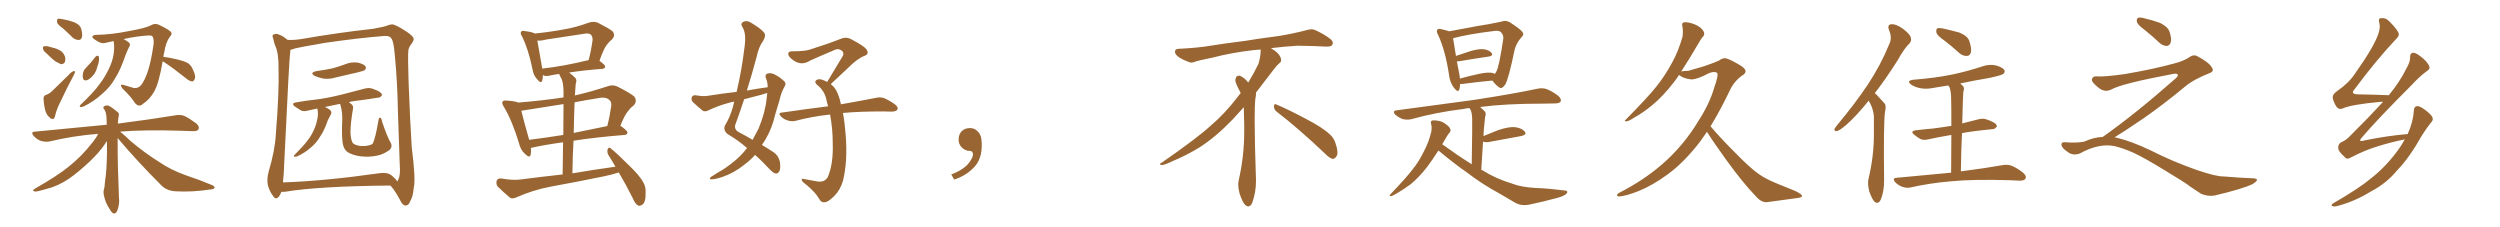 <svg xmlns="http://www.w3.org/2000/svg" xmlns:xlink="http://www.w3.org/1999/xlink" width="1650" height="150"><path fill="#996633" padding="10" d="M41.75 18.90L41.75 18.90Q38.09 16.26 37.65 14.79L37.65 14.79Q37.50 13.04 38.09 12.45L38.09 12.45Q38.82 12.16 41.02 12.60L41.02 12.60Q45.26 13.33 48.93 14.65L48.93 14.65Q52.59 16.26 53.47 18.60L53.47 18.60Q54.64 22.71 54.05 24.61L54.05 24.61Q53.47 26.37 52.00 26.37L52.00 26.37Q49.95 26.37 48.05 24.90L48.05 24.90Q44.82 21.68 41.75 18.90ZM30.62 35.16L30.62 35.16Q28.56 33.54 28.42 32.23L28.42 32.23Q28.13 30.91 28.71 30.76L28.71 30.76Q29.88 30.18 31.79 30.62L31.79 30.62Q32.96 30.91 34.42 31.35L34.42 31.35Q37.65 32.08 39.99 33.54L39.99 33.54Q42.04 34.86 42.92 37.50L42.92 37.50Q43.36 39.55 42.77 41.02L42.77 41.02Q41.89 42.48 40.14 42.33L40.14 42.33Q38.82 41.75 36.91 40.72L36.91 40.72Q34.57 39.11 30.62 35.16ZM30.32 62.70L30.32 62.70Q32.81 61.67 34.13 60.35L34.13 60.35Q39.26 55.37 45.12 49.66L45.12 49.66Q46.88 47.61 48.34 47.02L48.34 47.02Q49.51 46.58 49.51 47.61L49.51 47.61Q49.37 48.34 48.34 50.24L48.34 50.24Q44.24 57.86 40.14 66.65L40.14 66.65Q37.50 71.78 36.62 75.44L36.62 75.44Q36.04 78.52 35.01 78.52L35.01 78.52Q33.54 78.66 32.96 77.64L32.96 77.64Q30.76 76.17 29.74 72.51L29.74 72.51Q28.86 68.41 28.71 65.19L28.71 65.19Q28.86 62.84 30.32 62.70ZM62.99 37.50L62.99 37.50Q63.57 36.77 64.45 36.77L64.45 36.77Q65.19 36.91 65.33 37.94L65.33 37.94Q65.63 40.58 64.31 43.80L64.31 43.80Q63.72 46.44 62.26 48.78L62.26 48.78Q59.91 51.86 57.57 52.88L57.57 52.88Q55.22 53.61 54.79 51.71L54.79 51.71Q54.35 49.95 54.93 47.61L54.93 47.61Q55.37 46.14 56.40 45.12L56.40 45.12Q59.91 41.60 62.99 37.50ZM107.37 40.43L107.37 40.43Q104.88 54.93 101.81 60.35L101.81 60.35Q98.73 65.77 94.34 68.55L94.34 68.55Q91.70 71.04 89.06 67.97L89.06 67.97Q86.43 63.72 80.71 58.30L80.71 58.30Q78.52 55.08 81.74 56.10L81.74 56.10Q84.81 57.13 88.04 58.01L88.04 58.01Q91.99 58.74 94.34 54.35L94.34 54.35Q98.58 47.46 100.93 31.93L100.93 31.93Q102.10 26.37 100.63 24.02L100.63 24.02Q100.20 23.29 97.56 23.44L97.56 23.44Q90.09 23.88 81.59 25.78L81.59 25.78Q84.52 27.39 85.40 28.42L85.40 28.42Q86.28 29.59 85.25 30.91L85.25 30.91Q83.79 33.84 82.76 36.62L82.76 36.62Q79.54 46.14 75.88 51.86L75.88 51.86Q72.66 57.57 67.24 62.11L67.24 62.11Q61.96 66.94 55.37 70.17L55.37 70.17Q54.05 70.75 53.03 70.61L53.03 70.61Q52.15 70.17 53.17 69.14L53.17 69.14Q61.82 60.94 65.04 56.40L65.04 56.40Q68.41 52.15 70.75 47.61L70.75 47.61Q73.54 42.48 74.56 37.94L74.56 37.94Q75.88 32.08 75 27.10L75 27.10Q72.36 27.69 69.73 28.27L69.73 28.27Q67.09 29.15 63.87 26.95L63.87 26.95Q60.79 25.20 60.94 24.17L60.94 24.17Q61.38 23.00 63.72 23.00L63.72 23.00Q73.54 22.85 85.11 20.51L85.11 20.51Q96.53 18.46 99.61 16.70L99.61 16.70Q102.25 15.09 105.03 16.41L105.03 16.41Q111.91 19.78 112.94 21.24L112.94 21.24Q113.82 22.56 112.06 24.32L112.06 24.32Q109.42 27.83 108.40 34.57L108.40 34.57Q107.96 36.04 107.81 37.50L107.81 37.50Q110.74 37.79 116.46 39.11L116.46 39.11Q121.58 40.28 123.93 41.60L123.93 41.60Q126.27 43.21 127.29 45.85L127.29 45.85Q129.64 50.54 128.32 52.44L128.32 52.44Q127.73 53.76 126.71 53.76L126.71 53.76Q124.80 53.47 122.61 51.56L122.61 51.56Q114.40 44.97 108.11 40.87L108.11 40.87Q107.52 40.58 107.37 40.43ZM77.64 91.11L77.64 91.11L77.64 91.11Q77.64 92.58 77.64 94.34L77.64 94.34Q77.64 110.60 78.52 130.37L78.52 130.37Q79.10 134.62 77.34 139.16L77.34 139.16Q76.46 141.06 75 140.92L75 140.92Q73.68 140.48 72.22 137.70L72.22 137.70Q69.58 134.03 68.55 128.76L68.55 128.76Q68.12 127.00 68.55 125.10L68.55 125.10Q69.14 123.34 69.29 119.82L69.29 119.82Q70.46 112.94 70.61 100.05L70.61 100.05Q70.61 96.24 70.61 93.16L70.61 93.16Q69.73 94.19 69.14 95.21L69.14 95.21Q65.48 100.63 59.33 106.49L59.33 106.49Q51.86 113.53 45.56 117.92L45.56 117.92Q38.23 122.90 30.32 124.80L30.32 124.80Q24.46 126.56 23.00 126.42L23.00 126.42Q20.65 125.83 23.29 124.37L23.29 124.37Q37.94 116.02 45.12 110.16L45.12 110.16Q53.76 103.42 61.38 93.60L61.38 93.60Q63.72 90.67 64.75 88.33L64.75 88.33Q48.05 89.65 32.96 93.31L32.96 93.31Q30.32 93.90 27.10 93.02L27.10 93.02Q24.46 92.14 22.27 89.79L22.27 89.79Q19.92 87.01 23.14 86.87L23.14 86.87Q48.49 84.52 70.46 82.32L70.46 82.32Q70.46 79.98 70.31 78.08L70.31 78.08Q70.17 74.12 68.85 72.22L68.85 72.22Q67.68 70.90 68.55 70.31L68.55 70.31Q69.87 69.29 71.63 69.73L71.63 69.73Q74.41 71.19 77.64 73.97L77.64 73.97Q78.81 74.71 78.37 76.46L78.37 76.46Q77.93 78.37 77.78 81.59L77.78 81.59Q101.22 78.52 115.43 76.17L115.43 76.17Q118.80 75.44 121.58 76.46L121.58 76.46Q124.95 78.08 129.35 81.30L129.35 81.30Q131.98 83.50 130.96 85.40L130.96 85.40Q130.22 86.72 127.00 86.57L127.00 86.57Q123.19 86.43 118.65 86.28L118.65 86.28Q95.51 85.55 79.25 86.87L79.25 86.87Q82.18 89.21 86.28 93.16L86.28 93.16Q95.51 100.93 104.88 106.79L104.88 106.79Q112.50 112.06 122.75 115.72L122.75 115.72Q131.98 118.80 139.60 122.02L139.60 122.02Q141.80 122.90 141.65 123.93L141.65 123.93Q141.21 124.95 138.43 125.10L138.43 125.10Q127.00 126.86 116.02 126.27L116.02 126.27Q110.01 125.98 106.49 122.31L106.49 122.31Q91.41 107.37 77.64 91.11ZM257.52 93.60L257.52 93.60Q259.42 96.53 257.23 98.88L257.23 98.88Q254.00 101.22 250.78 102.25L250.78 102.25Q246.97 103.27 242.87 103.42L242.87 103.42Q237.74 103.42 234.08 102.39L234.08 102.39Q230.57 101.37 228.81 99.90L228.81 99.90Q227.05 98.14 226.61 96.24L226.61 96.24Q225.29 92.43 225.88 78.37L225.88 78.37Q226.03 73.68 224.56 68.85L224.56 68.85Q224.41 68.55 224.41 68.55L224.41 68.55Q218.99 69.58 214.45 70.61L214.45 70.61Q217.82 72.22 218.41 73.24L218.41 73.24Q218.99 74.41 218.41 75.44L218.41 75.44Q217.24 77.49 216.36 79.39L216.36 79.39Q214.01 86.28 211.23 90.23L211.23 90.23Q208.89 94.34 204.93 97.56L204.93 97.56Q201.12 100.93 196.29 103.13L196.29 103.13Q195.26 103.56 194.24 103.42L194.24 103.42Q193.51 103.27 194.38 102.25L194.38 102.25Q200.39 96.24 202.73 93.02L202.73 93.02Q205.22 89.94 206.69 86.72L206.69 86.72Q208.59 82.91 209.18 79.69L209.18 79.69Q210.35 75.44 209.47 71.78L209.47 71.78Q209.33 71.63 209.33 71.63L209.33 71.63Q206.10 72.36 203.32 72.95L203.32 72.95Q200.39 73.83 198.49 72.80L198.49 72.80Q196.29 71.48 194.82 70.46L194.82 70.46Q191.60 68.12 195.70 67.53L195.70 67.53Q202.15 66.36 208.01 65.77L208.01 65.77Q216.36 64.75 225.59 62.40L225.59 62.40Q233.20 60.35 240.82 58.45L240.82 58.45Q243.60 57.71 245.95 58.59L245.95 58.59Q248.14 59.33 249.02 59.77L249.02 59.77Q252.25 61.38 252.10 62.84L252.10 62.84Q250.93 64.60 249.46 64.45L249.46 64.45Q242.58 65.63 234.23 66.65L234.23 66.65Q232.03 66.94 230.27 67.38L230.27 67.38Q231.30 68.12 231.88 68.70L231.88 68.70Q233.50 69.87 232.91 72.22L232.91 72.22Q231.45 80.57 231.30 87.16L231.30 87.16Q231.45 91.41 232.47 93.75L232.47 93.75Q233.06 94.92 234.52 95.51L234.52 95.51Q236.28 96.24 238.48 96.39L238.48 96.39Q241.11 96.53 243.31 95.95L243.31 95.95Q245.51 95.51 246.09 94.63L246.09 94.63Q247.85 90.97 249.76 79.54L249.76 79.54Q250.05 77.49 250.93 77.64L250.93 77.64Q251.95 78.22 252.10 80.13L252.10 80.13Q255.62 90.38 257.52 93.60ZM209.18 46.88L209.18 46.88Q214.60 46.14 219.43 45.12L219.43 45.12Q223.68 43.95 227.64 42.48L227.64 42.48Q231.74 40.72 236.13 41.31L236.13 41.31Q240.23 42.33 241.26 43.80L241.26 43.80Q241.85 45.12 240.82 46.14L240.82 46.14Q240.38 46.73 236.72 47.61L236.72 47.61Q229.10 49.37 221.63 51.12L221.63 51.12Q217.38 52.44 213.28 51.86L213.28 51.86Q210.06 51.12 207.71 50.10L207.71 50.10Q203.91 47.90 209.18 46.88ZM185.74 126.56L185.74 126.56Q185.01 128.47 183.98 129.93L183.98 129.93Q181.93 131.98 180.47 129.64L180.47 129.64Q178.13 126.86 176.81 122.31L176.81 122.31Q175.93 118.36 177.39 112.94L177.39 112.94Q181.49 99.32 182.08 88.18L182.08 88.18Q184.28 60.94 183.84 45.12L183.84 45.12Q183.98 35.16 181.64 30.18L181.64 30.18Q180.76 27.83 180.32 25.49L180.32 25.49Q179.30 23.29 180.62 22.71L180.62 22.71Q182.67 21.97 184.13 22.85L184.13 22.85Q186.62 23.73 188.09 25.05L188.09 25.05Q189.26 25.78 189.84 26.37L189.84 26.37Q193.80 26.51 197.90 25.93L197.90 25.93Q224.12 21.39 246.09 19.04L246.09 19.04Q253.71 17.72 256.05 16.70L256.05 16.70Q257.08 16.26 258.54 16.11L258.54 16.11Q260.60 15.82 268.21 20.80L268.21 20.80Q272.90 23.88 273.05 25.78L273.05 25.78Q273.05 26.81 271.58 29.00L271.58 29.00Q270.12 30.62 269.53 32.96L269.53 32.96Q269.09 36.77 269.68 54.49L269.68 54.49Q270.70 81.15 271.73 96.97L271.73 96.97Q274.51 118.80 273.05 124.07L273.05 124.07Q272.61 129.79 270.85 132.57L270.85 132.57Q269.82 135.50 267.92 135.64L267.92 135.64Q265.87 135.79 264.40 132.71L264.40 132.71Q262.65 129.20 260.45 125.98L260.45 125.98Q258.69 123.49 257.67 122.46L257.67 122.46Q210.21 122.90 188.09 126.56L188.09 126.56Q186.62 126.71 185.74 126.56ZM257.96 115.43L257.96 115.43L257.96 115.43Q261.62 118.36 262.21 119.82L262.21 119.82Q262.50 119.24 262.94 118.36L262.94 118.36Q264.40 115.58 263.82 108.40L263.82 108.40Q263.53 101.81 262.65 74.41L262.65 74.41Q262.35 54.20 260.45 35.16L260.45 35.16Q259.72 26.81 258.25 25.34L258.25 25.34Q257.37 23.58 253.71 23.73L253.71 23.73Q236.72 25.05 214.60 28.27L214.60 28.27Q196.73 31.35 194.82 31.93L194.82 31.93Q193.07 32.67 191.75 32.81L191.75 32.81Q191.60 33.11 191.60 33.54L191.60 33.54Q190.87 37.94 187.65 106.64L187.65 106.64Q187.35 114.99 186.77 120.41L186.77 120.41Q214.89 119.38 249.76 114.40L249.76 114.40Q255.18 113.53 257.96 115.43ZM395.65 40.14L395.65 40.14Q399.46 42.92 399.46 43.95L399.46 43.95Q399.17 45.26 397.71 45.41L397.71 45.41Q384.52 46.44 375.59 47.90L375.59 47.90Q377.64 49.37 379.54 51.27L379.54 51.27Q381.01 52.59 379.98 55.37L379.98 55.37Q379.69 58.01 379.54 61.23L379.54 61.23Q379.39 61.96 379.39 62.99L379.39 62.99Q389.79 60.64 400.93 56.98L400.93 56.98Q404.44 55.66 407.52 57.13L407.52 57.13Q415.87 61.38 418.65 63.72L418.65 63.72Q420.85 66.94 418.07 69.73L418.07 69.73Q416.16 71.04 414.26 73.68L414.26 73.68Q412.21 76.03 409.42 83.06L409.42 83.06Q409.57 83.06 409.57 83.06L409.57 83.06Q414.26 86.28 414.11 87.60L414.11 87.60Q413.96 88.92 412.21 89.06L412.21 89.06Q392.58 90.67 378.52 92.87L378.52 92.87Q377.93 102.98 377.78 114.40L377.78 114.40Q392.58 111.91 406.20 110.01L406.20 110.01Q403.86 105.91 401.51 102.25L401.51 102.25Q400.49 100.34 401.07 98.44L401.07 98.44Q401.95 96.83 402.98 97.85L402.98 97.85Q407.52 101.51 415.14 109.13L415.14 109.13Q422.17 115.87 424.51 120.26L424.51 120.26Q426.27 123.19 426.12 126.86L426.12 126.86Q426.27 133.59 423.93 135.06L423.93 135.06Q422.17 136.23 421.14 135.64L421.14 135.64Q419.09 134.47 417.63 130.81L417.63 130.81Q412.94 121.44 408.40 113.82L408.40 113.82Q403.86 115.28 398.88 116.31L398.88 116.31Q381.15 119.97 363.43 123.19L363.43 123.19Q351.71 125.39 340.58 130.37L340.58 130.37Q338.09 131.40 336.62 130.52L336.62 130.52Q331.64 126.27 328.42 123.05L328.42 123.05Q327.25 121.44 327.83 119.24L327.83 119.24Q328.42 117.63 330.76 117.77L330.76 117.77Q338.09 119.09 343.07 118.51L343.07 118.51Q357.71 116.60 371.34 115.14L371.34 115.14Q371.48 102.83 371.63 93.90L371.63 93.90Q359.03 95.65 350.68 97.56L350.68 97.56Q350.39 97.56 350.39 97.71L350.39 97.71Q350.68 100.20 350.24 102.10L350.24 102.10Q349.66 104.74 346.44 101.51L346.44 101.51Q343.51 98.88 342.48 94.34L342.48 94.34Q337.94 79.39 332.52 70.46L332.52 70.46Q330.91 67.97 331.79 66.94L331.79 66.94Q332.37 66.21 334.28 66.36L334.28 66.36Q340.28 66.80 342.04 67.68L342.04 67.68Q357.28 66.50 371.92 64.31L371.92 64.31Q371.92 61.82 371.92 60.94L371.92 60.94Q371.92 55.81 370.90 52.73L370.90 52.73Q369.87 50.68 368.99 48.78L368.99 48.78Q365.19 49.37 362.55 49.95L362.55 49.95Q360.64 50.39 359.18 49.95L359.18 49.95Q358.45 49.66 358.30 49.51L358.30 49.51Q358.30 51.71 357.86 53.17L357.86 53.17Q357.13 55.52 354.49 52.29L354.49 52.29Q352.00 49.66 351.42 45.56L351.42 45.56Q348.63 32.08 344.53 24.02L344.53 24.02Q343.07 21.83 344.09 20.80L344.09 20.80Q344.53 20.07 346.29 20.51L346.29 20.51Q351.27 21.09 353.03 22.12L353.03 22.12Q363.13 21.09 372.51 19.34L372.51 19.34Q380.27 18.02 388.62 14.94L388.62 14.94Q391.85 13.92 394.48 14.94L394.48 14.94Q401.95 18.75 404.30 20.65L404.30 20.65Q406.35 23.29 404.00 25.93L404.00 25.93Q402.25 27.25 400.49 29.59L400.49 29.59Q398.44 32.08 395.65 40.14ZM360.64 26.07L360.64 26.07Q357.28 26.95 354.64 26.81L354.64 26.81Q355.37 31.35 357.71 44.24L357.71 44.24Q357.71 44.68 357.86 45.26L357.86 45.26Q371.48 43.80 388.33 39.70L388.33 39.70Q388.33 39.70 388.48 39.70L388.48 39.70Q390.09 33.84 391.11 26.37L391.11 26.37Q391.11 24.02 390.09 23.00L390.09 23.00Q388.92 21.68 385.69 22.27L385.69 22.27Q373.54 24.17 360.64 26.07ZM371.78 89.06L371.78 89.06Q371.92 75.73 371.92 68.70L371.92 68.70Q359.77 70.61 347.75 72.51L347.75 72.51Q345.56 72.95 344.09 73.10L344.09 73.10Q345.26 78.37 349.22 92.14L349.22 92.14Q349.22 92.14 349.22 92.29L349.22 92.29Q359.77 90.97 371.78 89.06ZM379.25 67.53L379.25 67.53L379.25 67.53Q378.81 77.05 378.66 87.74L378.66 87.74Q389.21 85.55 400.78 83.20L400.78 83.20Q402.39 77.20 403.42 70.02L403.42 70.02Q403.71 67.24 402.39 66.21L402.39 66.21Q400.05 63.57 394.19 64.89L394.19 64.89Q386.72 66.06 379.25 67.53ZM493.07 97.71L493.07 97.71Q487.21 92.58 480.18 88.48L480.18 88.48Q477.10 85.84 478.56 82.62L478.56 82.62Q481.79 77.49 483.69 70.75L483.69 70.75Q484.13 68.85 484.57 67.09L484.57 67.09Q482.67 67.38 481.20 67.82L481.20 67.82Q474.02 69.73 467.29 72.95L467.29 72.95Q465.53 73.83 464.06 73.24L464.06 73.24Q459.96 70.02 457.18 67.24L457.18 67.24Q456.01 65.92 456.59 64.16L456.59 64.16Q457.03 62.84 458.94 62.84L458.94 62.84Q463.77 63.72 466.85 63.28L466.85 63.28Q476.81 61.67 486.18 60.64L486.18 60.64Q489.55 46.29 491.31 31.64L491.31 31.64Q492.77 21.97 489.99 17.87L489.99 17.87Q488.53 15.53 490.43 14.50L490.43 14.50Q493.07 13.18 495.85 15.09L495.85 15.09Q502.73 19.19 504.64 21.97L504.64 21.97Q505.52 23.88 503.61 27.10L503.61 27.10Q500.83 30.76 499.37 37.50L499.37 37.50Q496.44 48.63 492.92 59.77L492.92 59.77Q499.95 58.45 506.69 57.57L506.69 57.57Q506.69 54.05 505.37 51.27L505.37 51.27Q504.79 49.07 506.69 48.49L506.69 48.49Q509.47 47.75 512.70 49.95L512.70 49.95Q514.75 50.98 517.09 53.17L517.09 53.17Q519.29 54.79 517.82 57.13L517.82 57.13Q515.48 61.23 514.45 66.21L514.45 66.21Q512.99 70.90 511.67 75.44L511.67 75.44Q509.62 84.67 505.08 92.29L505.08 92.29Q503.91 93.90 502.88 95.65L502.88 95.65Q508.01 98.73 510.79 100.63L510.79 100.63Q513.87 102.83 514.75 106.93L514.75 106.93Q515.33 111.62 514.31 113.09L514.31 113.09Q513.43 114.55 512.11 114.55L512.11 114.55Q510.79 114.40 508.45 112.21L508.45 112.21Q502.88 106.20 498.34 102.25L498.34 102.25Q495.26 105.76 490.87 108.98L490.87 108.98Q484.57 114.11 476.51 116.89L476.51 116.89Q471.39 118.51 469.19 118.36L469.19 118.36Q467.58 117.92 469.48 116.60L469.48 116.60Q471.83 115.14 474.17 113.67L474.17 113.67Q476.81 112.21 478.71 110.89L478.71 110.89Q486.62 105.47 491.16 100.05L491.16 100.05Q492.04 98.73 493.07 97.71ZM505.96 65.19L505.96 65.19Q506.25 63.13 506.40 61.38L506.40 61.38Q504.49 61.82 503.03 62.40L503.03 62.40Q496.88 64.01 491.16 65.48L491.16 65.48Q488.23 74.27 485.16 82.76L485.16 82.76Q484.72 85.84 487.79 87.30L487.79 87.30Q492.77 89.94 496.73 92.29L496.73 92.29Q498.78 88.48 500.68 84.81L500.68 84.81Q505.08 74.12 505.96 65.19ZM556.35 74.56L556.35 74.56L556.35 74.56Q557.52 80.71 558.11 88.62L558.11 88.62Q559.57 106.49 556.35 119.38L556.35 119.38Q554.59 125.39 550.63 129.35L550.63 129.35Q546.68 133.30 544.48 133.45L544.48 133.45Q541.99 133.89 540.53 131.10L540.53 131.10Q538.48 127.29 532.62 122.31L532.62 122.31Q529.98 120.41 529.39 119.38L529.39 119.38Q528.52 117.63 530.27 118.07L530.27 118.07Q534.38 118.80 538.92 119.68L538.92 119.68Q544.19 120.70 546.39 116.75L546.39 116.75Q550.05 108.25 549.61 94.48L549.61 94.48Q549.61 84.96 547.85 75.59L547.85 75.59Q535.84 76.90 525.29 79.69L525.29 79.69Q522.80 80.42 520.02 79.54L520.02 79.54Q517.38 78.81 515.48 76.90L515.48 76.90Q513.13 74.41 516.21 74.27L516.21 74.27Q532.32 71.92 546.53 70.17L546.53 70.17Q546.09 68.26 545.65 66.80L545.65 66.80Q544.48 59.91 539.06 55.81L539.06 55.81Q537.16 53.76 539.06 52.73L539.06 52.73Q540.53 51.71 543.75 53.03L543.75 53.03Q544.92 53.47 545.95 54.05L545.95 54.05Q551.51 44.68 556.35 36.77L556.35 36.77Q557.23 34.57 555.32 33.25L555.32 33.25Q553.42 31.93 551.22 32.81L551.22 32.81Q537.45 38.67 534.67 39.99L534.67 39.99Q529.69 43.21 524.85 40.58L524.85 40.58Q521.92 38.82 520.61 36.91L520.61 36.91Q519.29 33.84 522.95 33.84L522.95 33.84Q531.01 33.84 534.23 32.81L534.23 32.81Q546.83 28.86 554.88 25.63L554.88 25.63Q558.25 24.17 561.33 25.63L561.33 25.63Q571.73 31.05 572.31 33.40L572.31 33.40Q573.49 35.89 570.41 36.91L570.41 36.91Q565.58 38.82 559.42 45.12L559.42 45.12Q553.56 50.54 548.29 55.52L548.29 55.52Q550.93 57.57 552.25 60.35L552.25 60.35Q554.00 63.87 555.03 68.85L555.03 68.85Q569.09 66.36 578.03 64.60L578.03 64.60Q580.81 63.87 583.45 64.75L583.45 64.75Q586.67 66.06 590.63 68.85L590.63 68.85Q593.12 70.90 592.24 72.36L592.24 72.36Q591.50 73.54 588.72 73.68L588.72 73.68Q585.94 73.68 583.15 73.54L583.15 73.54Q567.04 73.54 556.35 74.56ZM647.75 91.99L647.75 91.99L647.75 91.99Q648.93 103.27 643.65 109.57L643.65 109.57Q638.09 115.87 629.74 118.51L629.74 118.51L627.83 115.14Q636.47 111.77 639.70 107.23L639.70 107.23Q642.19 103.86 642.19 101.95L642.19 101.95Q642.04 99.61 640.14 99.61L640.14 99.61Q637.06 99.61 634.72 97.27L634.72 97.27Q632.67 95.21 632.67 91.99L632.67 91.99Q632.81 88.48 634.72 86.57L634.72 86.57Q636.91 84.52 640.14 84.52L640.14 84.52Q642.92 84.52 644.82 86.28L644.82 86.28Q647.31 88.33 647.75 91.99ZM842.58 73.68L842.58 73.68Q840.82 72.36 840.82 70.17L840.82 70.17Q840.97 68.70 841.70 68.70L841.70 68.70Q841.99 68.70 842.43 68.99L842.43 68.99Q849.32 71.78 861.77 78.37L861.77 78.37Q873.05 84.23 877.59 88.62L877.59 88.62Q880.37 90.97 881.40 94.48L881.40 94.48Q882.71 98.29 882.71 100.63L882.71 100.63Q882.71 102.39 881.98 103.27L881.98 103.27Q880.96 104.88 879.49 104.88L879.49 104.88Q877.15 104.15 874.51 101.37L874.51 101.37Q857.08 84.81 842.58 73.68ZM832.03 33.54L832.03 33.54L832.03 32.67Q829.25 32.96 827.05 33.11L827.05 33.11Q812.26 34.86 800.68 37.94L800.68 37.94Q791.46 39.84 789.55 40.43L789.55 40.43Q787.65 41.31 786.33 41.31L786.33 41.31Q785.74 41.31 785.30 41.16L785.30 41.16Q780.76 39.55 778.13 37.79L778.13 37.79Q775.49 36.04 775.49 34.13L775.49 34.13L775.49 33.98Q775.63 32.37 777.54 32.23L777.54 32.23Q790.43 31.64 798.93 30.18L798.93 30.18Q806.84 28.86 821.92 26.95L821.92 26.95Q829.54 25.63 844.19 23.73L844.19 23.73Q853.13 22.27 861.62 20.07L861.62 20.07Q863.82 19.34 865.43 19.34L865.43 19.34Q866.60 19.34 867.48 19.63L867.48 19.63Q873.93 22.41 878.47 26.07L878.47 26.07Q879.64 27.25 879.64 28.42L879.64 28.42Q879.64 29.00 879.20 29.74L879.20 29.74Q878.61 30.76 875.68 30.76L875.68 30.76L874.95 30.76Q868.21 30.32 856.20 30.18L856.20 30.18Q847.27 30.76 840.09 31.64L840.09 31.64Q839.21 31.79 838.77 31.93L838.77 31.93Q841.41 33.11 843.60 35.45L843.60 35.45Q845.36 37.50 845.51 39.26L845.51 39.26L845.51 39.84Q845.51 41.02 844.34 41.75L844.34 41.75Q843.02 42.77 840.67 45.85L840.67 45.85Q834.23 54.35 828.96 61.08L828.96 61.08L828.96 61.82Q828.96 63.28 828.52 65.33L828.52 65.33Q828.08 69.43 828.08 79.25L828.08 79.25Q828.08 93.46 828.96 119.24L828.96 119.24Q828.96 126.71 826.61 133.45L826.61 133.45Q825.59 136.23 823.83 136.23L823.83 136.23Q822.95 136.23 821.78 135.21L821.78 135.21Q820.02 133.45 818.12 127.73L818.12 127.73Q817.24 124.37 817.24 121.88L817.24 121.88Q817.24 120.26 817.53 119.09L817.53 119.09Q821.19 102.83 821.19 87.01L821.19 87.01L821.19 82.62Q821.04 76.61 820.90 70.75L820.90 70.75Q816.80 75.29 813.57 78.81L813.57 78.81Q802.15 90.67 791.46 97.41L791.46 97.41Q782.81 102.69 773.88 106.35L773.88 106.35Q768.60 108.98 766.41 108.98L766.41 108.98Q765.53 108.54 765.53 108.25L765.53 108.25Q765.53 107.96 766.26 107.67L766.26 107.67Q789.40 91.70 798.78 83.20L798.78 83.20Q808.45 75 816.94 63.87L816.94 63.87Q817.82 62.55 818.85 61.52L818.85 61.52Q818.41 60.35 817.82 59.33L817.82 59.33Q816.65 57.28 815.63 54.49L815.63 54.49Q815.33 53.76 815.33 53.03L815.33 53.03Q815.33 52.00 815.92 50.83L815.92 50.83Q816.50 49.95 817.82 49.95L817.82 49.95L818.26 49.95Q821.19 51.27 823.10 53.61L823.10 53.61Q823.39 53.91 823.83 54.49L823.83 54.49Q827.34 48.78 830.57 42.19L830.57 42.19Q832.03 37.21 832.03 33.54ZM963.72 55.37L963.72 55.37Q963.57 57.57 963.13 59.03L963.13 59.03Q962.40 61.38 959.77 58.15L959.77 58.15Q956.98 54.64 956.40 49.66L956.40 49.66Q953.91 33.11 949.07 22.85L949.07 22.85Q947.75 20.51 948.78 19.48L948.78 19.48Q949.22 18.75 950.98 19.19L950.98 19.19Q954.79 20.07 956.54 20.65L956.54 20.65Q961.67 19.63 967.53 18.60L967.53 18.60Q975.73 16.99 982.47 15.97L982.47 15.97Q987.30 15.09 991.26 14.21L991.26 14.21Q993.60 13.18 996.39 14.65L996.39 14.65Q1002.39 18.46 1004.59 20.80L1004.59 20.80Q1006.20 22.71 1004.30 24.46L1004.30 24.46Q1001.07 27.98 999.76 32.37L999.76 32.37L999.76 32.37Q995.65 52.15 993.46 55.81L993.46 55.81Q991.26 58.89 989.79 57.86L989.79 57.86Q987.60 56.69 984.96 53.17L984.96 53.17Q976.46 53.91 965.48 55.37L965.48 55.37Q964.16 55.52 963.72 55.37ZM984.52 48.05L984.52 48.05Q985.69 48.19 986.57 48.78L986.57 48.78Q987.16 48.19 987.60 47.17L987.60 47.17Q989.36 44.38 992.14 25.78L992.14 25.78Q992.58 23.44 990.67 21.24L990.67 21.24Q989.36 19.92 985.69 20.51L985.69 20.51Q968.85 22.56 959.18 25.20L959.18 25.20Q959.03 25.20 959.03 25.20L959.03 25.20Q959.47 28.42 960.94 36.91L960.94 36.91Q965.33 35.45 970.61 33.69L970.61 33.69Q976.32 32.08 979.54 32.52L979.54 32.52Q983.06 33.11 984.52 35.01L984.52 35.01Q985.69 36.77 982.47 37.35L982.47 37.35Q974.12 38.53 962.99 40.43L962.99 40.43Q962.11 40.58 961.52 40.43L961.52 40.43Q962.11 43.95 962.99 48.05L962.99 48.05Q963.43 49.95 963.57 51.86L963.57 51.86Q969.29 50.24 976.03 48.78L976.03 48.78Q981.45 47.61 984.52 48.05ZM949.37 99.32L949.37 99.32L949.37 99.32Q945.12 105.91 942.04 110.01L942.04 110.01Q936.47 117.19 931.05 121.58L931.05 121.58Q926.51 124.95 921.97 127.59L921.97 127.59Q919.04 129.35 918.02 129.49L918.02 129.49Q916.55 129.20 917.58 128.32L917.58 128.32Q928.13 117.33 932.23 111.91L932.23 111.91Q936.62 106.49 939.84 99.76L939.84 99.76Q942.92 94.04 944.68 86.87L944.68 86.87Q945.12 83.64 944.53 81.74L944.53 81.74Q943.95 79.98 945.26 79.54L945.26 79.54Q946.88 79.25 949.95 79.83L949.95 79.83Q952.73 80.57 954.93 82.47L954.93 82.47Q956.84 83.94 957.28 85.40L957.28 85.40Q957.57 86.87 956.54 87.74L956.54 87.74Q955.81 88.48 954.79 90.23L954.79 90.23Q953.17 92.87 951.86 95.21L951.86 95.21Q961.96 102.54 971.34 108.40L971.34 108.40Q971.78 81.30 971.63 78.08L971.63 78.08Q971.48 74.85 970.90 73.10L970.90 73.10Q970.46 72.22 969.87 71.34L969.87 71.34Q967.68 71.48 965.92 71.92L965.92 71.92Q947.75 74.12 931.49 78.66L931.49 78.66Q929.15 79.25 925.93 78.66L925.93 78.66Q923.14 77.64 920.95 75.73L920.95 75.73Q918.60 73.24 921.83 72.80L921.83 72.80Q949.51 69.14 972.95 65.92L972.95 65.92Q999.46 61.82 1014.55 58.59L1014.55 58.59Q1017.77 57.86 1020.56 58.74L1020.56 58.74Q1023.93 59.91 1028.32 63.13L1028.32 63.13Q1030.66 65.19 1030.08 66.94L1030.08 66.94Q1029.35 68.26 1026.27 68.26L1026.27 68.26Q1022.31 68.41 1017.77 68.41L1017.77 68.41Q993.60 68.41 976.90 70.61L976.90 70.61Q978.37 71.92 979.83 73.39L979.83 73.39Q981.15 74.71 980.13 77.34L980.13 77.34Q979.98 78.81 979.83 80.71L979.83 80.71Q979.25 84.96 979.10 89.79L979.10 89.79Q983.64 88.04 988.92 85.84L988.92 85.84Q995.95 83.50 1000.05 83.94L1000.05 83.94Q1004.44 84.52 1006.35 86.87L1006.35 86.87Q1007.96 88.92 1004.00 89.79L1004.00 89.79Q994.92 91.41 982.47 93.75L982.47 93.75Q980.13 94.04 978.81 93.46L978.81 93.46Q978.22 101.95 977.64 112.06L977.64 112.06Q978.22 112.21 978.37 112.35L978.37 112.35Q987.16 117.92 997.85 121.14L997.85 121.14Q1003.71 123.49 1013.53 124.07L1013.53 124.07Q1020.56 124.22 1032.13 125.68L1032.13 125.68Q1035.06 125.68 1034.18 127.44L1034.18 127.44Q1033.15 129.05 1028.17 130.52L1028.17 130.52Q1018.51 133.15 1009.28 135.06L1009.28 135.06Q1004.00 136.08 999.90 133.74L999.90 133.74Q995.07 130.96 989.65 127.73L989.65 127.73Q978.22 121.58 967.97 113.67L967.97 113.67Q963.28 110.45 959.18 107.23L959.18 107.23Q954.79 103.86 949.37 99.32ZM1126.61 87.01L1126.61 87.01L1126.61 87.01Q1124.27 90.38 1122.07 93.46L1122.07 93.46Q1111.52 107.23 1100.39 115.28L1100.39 115.28Q1090.72 122.31 1081.79 125.98L1081.79 125.98Q1072.85 129.49 1068.75 129.64L1068.75 129.64Q1067.43 129.79 1067.29 128.91L1067.29 128.91Q1067.14 128.17 1068.60 127.29L1068.60 127.29Q1084.42 119.24 1096.88 108.54L1096.88 108.54Q1111.23 96.09 1121.04 79.69L1121.04 79.69Q1128.08 68.85 1131.30 58.15L1131.30 58.15Q1134.52 48.93 1133.20 48.05L1133.20 48.05Q1131.45 46.88 1127.78 48.34L1127.78 48.34Q1120.46 52.29 1116.36 52.44L1116.36 52.44Q1111.08 51.86 1108.45 49.66L1108.45 49.66Q1108.30 49.51 1108.15 49.51L1108.15 49.51Q1106.40 52.15 1104.93 54.05L1104.93 54.05Q1097.61 63.57 1090.43 69.43L1090.43 69.43Q1084.86 74.12 1078.56 77.64L1078.56 77.64Q1074.90 79.98 1073.44 80.13L1073.44 80.13Q1071.53 79.83 1073.00 78.96L1073.00 78.96Q1087.35 64.45 1093.07 57.28L1093.07 57.28Q1098.78 50.24 1103.61 41.31L1103.61 41.31Q1107.71 33.84 1110.50 24.17L1110.50 24.17Q1110.94 20.07 1110.35 17.29L1110.35 17.29Q1109.77 15.23 1111.23 14.79L1111.23 14.79Q1112.99 14.36 1116.50 15.38L1116.50 15.38Q1119.58 16.26 1122.22 18.16L1122.22 18.16Q1124.27 20.07 1124.71 21.53L1124.71 21.53Q1125 23.29 1123.97 24.17L1123.97 24.17Q1122.95 25.20 1121.63 27.54L1121.63 27.54Q1114.89 39.11 1109.62 47.17L1109.62 47.17Q1111.23 46.73 1114.31 46.73L1114.31 46.73Q1116.50 46.14 1124.41 43.80L1124.41 43.80Q1131.74 41.31 1134.52 39.99L1134.52 39.99Q1136.43 38.53 1138.33 38.38L1138.33 38.38Q1140.67 38.53 1146.97 42.19L1146.97 42.19Q1151.95 44.82 1152.10 47.02L1152.10 47.02Q1152.10 48.63 1149.46 50.10L1149.46 50.10Q1145.21 53.17 1142.43 58.15L1142.43 58.15Q1135.69 72.36 1128.96 83.35L1128.96 83.35Q1135.11 90.67 1144.92 100.49L1144.92 100.49Q1155.32 111.18 1161.18 115.14L1161.18 115.14Q1165.58 118.21 1173.19 121.29L1173.19 121.29Q1179.35 123.78 1185.06 126.12L1185.06 126.12Q1189.45 128.32 1189.31 129.35L1189.31 129.35Q1189.45 130.37 1185.50 130.81L1185.50 130.81Q1176.56 131.98 1166.02 133.45L1166.02 133.45Q1162.21 133.59 1158.54 129.20L1158.54 129.20Q1150.20 120.56 1139.06 105.18L1139.06 105.18Q1129.83 92.29 1126.61 87.01ZM1233.40 66.36L1233.40 66.36Q1225.20 76.61 1218.46 82.47L1218.46 82.47Q1214.36 85.99 1212.60 86.43L1212.60 86.43Q1210.25 86.87 1210.84 84.96L1210.84 84.96Q1211.28 84.08 1212.74 82.32L1212.74 82.32Q1224.32 68.41 1232.67 55.96L1232.67 55.96Q1241.31 42.92 1247.02 28.86L1247.02 28.86Q1248.93 24.76 1246.73 19.78L1246.73 19.78Q1245.41 16.11 1248.49 15.97L1248.49 15.97Q1251.42 15.82 1255.81 18.90L1255.81 18.90Q1260.50 22.41 1261.08 24.61L1261.08 24.61Q1261.82 26.81 1260.35 28.56L1260.35 28.56Q1256.69 32.08 1252.59 39.55L1252.59 39.55Q1244.53 52.29 1237.35 61.52L1237.35 61.52Q1238.23 62.11 1239.11 63.13L1239.11 63.13Q1241.02 65.19 1243.80 68.26L1243.80 68.26Q1245.12 69.87 1244.09 73.83L1244.09 73.83Q1243.07 82.03 1243.51 118.65L1243.51 118.65Q1243.65 125.54 1241.46 131.40L1241.46 131.40Q1239.70 135.35 1237.06 133.01L1237.06 133.01Q1235.45 131.25 1233.69 126.27L1233.69 126.27Q1232.52 121.29 1233.11 118.51L1233.11 118.51Q1236.91 102.83 1236.77 87.74L1236.77 87.74Q1236.77 82.32 1236.77 76.90L1236.77 76.90Q1236.47 72.51 1234.28 68.12L1234.28 68.12Q1233.54 67.24 1233.40 66.36ZM1283.35 26.81L1283.35 26.81Q1278.66 23.58 1278.08 21.68L1278.08 21.68Q1277.64 19.63 1278.52 18.75L1278.52 18.75Q1279.54 18.31 1282.18 18.75L1282.18 18.75Q1288.04 20.07 1293.31 21.53L1293.31 21.53Q1298.73 23.88 1299.76 27.10L1299.76 27.10Q1301.37 31.93 1300.78 34.57L1300.78 34.57Q1300.20 36.77 1298.29 36.91L1298.29 36.91Q1295.65 37.06 1293.31 35.16L1293.31 35.16Q1288.18 30.47 1283.35 26.81ZM1287.74 113.96L1287.74 113.96L1287.74 113.96Q1287.74 99.17 1287.89 89.06L1287.89 89.06Q1279.25 90.53 1272.51 91.99L1272.51 91.99Q1269.29 92.72 1267.38 91.70L1267.38 91.70Q1265.33 90.53 1263.57 89.06L1263.57 89.06Q1260.35 86.57 1264.45 85.99L1264.45 85.99Q1270.46 85.25 1275.88 84.81L1275.88 84.81Q1281.59 84.08 1287.89 83.06L1287.89 83.06Q1287.89 67.97 1287.74 65.19L1287.74 65.19Q1287.74 60.50 1286.72 57.71L1286.72 57.71Q1286.28 56.98 1285.84 56.40L1285.84 56.40Q1280.86 57.13 1276.03 58.01L1276.03 58.01Q1271.19 59.03 1267.09 58.15L1267.09 58.15Q1263.72 57.42 1261.52 55.96L1261.52 55.96Q1257.71 53.17 1263.13 52.59L1263.13 52.59Q1276.76 51.56 1288.33 49.22L1288.33 49.22Q1298.73 47.02 1308.40 43.80L1308.40 43.80Q1312.94 42.19 1317.48 43.21L1317.48 43.21Q1321.88 44.53 1322.90 46.29L1322.90 46.29Q1323.49 47.75 1322.17 48.78L1322.17 48.78Q1320.85 49.80 1312.35 51.56L1312.35 51.56Q1302.69 53.17 1293.75 55.08L1293.75 55.08Q1294.48 55.66 1295.36 56.54L1295.36 56.54Q1296.83 57.86 1295.80 60.64L1295.80 60.64Q1295.65 62.84 1295.51 65.92L1295.51 65.92Q1295.21 73.10 1295.07 81.45L1295.07 81.45Q1300.63 79.98 1306.05 78.66L1306.05 78.66Q1309.13 77.93 1311.47 78.96L1311.47 78.96Q1313.82 79.69 1314.70 80.27L1314.70 80.27Q1318.07 81.74 1317.92 83.50L1317.92 83.50Q1316.46 85.40 1314.99 85.25L1314.99 85.25Q1308.54 85.84 1300.93 86.87L1300.93 86.87Q1297.71 87.30 1294.92 87.89L1294.92 87.89Q1294.34 99.76 1294.19 113.09L1294.19 113.09Q1311.18 110.89 1321.73 108.98L1321.73 108.98Q1324.95 108.40 1327.73 109.42L1327.73 109.42Q1331.10 110.74 1335.21 113.96L1335.21 113.96Q1337.70 116.16 1336.82 117.92L1336.82 117.92Q1336.08 119.24 1333.01 119.24L1333.01 119.24Q1329.93 119.09 1326.71 118.95L1326.71 118.95Q1302.10 118.21 1287.45 119.68L1287.45 119.68Q1273.68 120.85 1261.38 123.63L1261.38 123.63Q1258.89 124.37 1255.66 123.34L1255.66 123.34Q1253.03 122.46 1250.83 120.26L1250.83 120.26Q1248.63 117.48 1251.86 117.33L1251.86 117.33Q1271.34 115.43 1287.74 113.96ZM1415.33 19.63L1415.33 19.63Q1410.94 16.41 1410.35 14.50L1410.35 14.50Q1410.06 12.45 1410.94 11.87L1410.94 11.87Q1412.11 11.28 1414.45 11.87L1414.45 11.87Q1420.31 13.18 1425.59 15.09L1425.59 15.09Q1430.86 17.72 1431.88 20.95L1431.88 20.95Q1433.50 25.78 1432.62 28.13L1432.62 28.13Q1431.88 30.18 1430.13 30.32L1430.13 30.32Q1427.64 30.32 1425.44 28.42L1425.44 28.42Q1420.31 23.58 1415.33 19.63ZM1387.79 90.38L1387.79 90.38L1387.79 90.38Q1409.62 75 1436.13 51.56L1436.13 51.56Q1437.89 49.80 1437.30 49.22L1437.30 49.22Q1436.72 48.34 1434.38 48.78L1434.38 48.78Q1400.68 55.08 1393.51 59.03L1393.51 59.03Q1389.26 61.23 1385.16 58.01L1385.16 58.01Q1380.47 54.35 1380.62 52.44L1380.62 52.44Q1381.20 50.24 1383.54 50.39L1383.54 50.39Q1388.38 50.83 1402.15 48.93L1402.15 48.93Q1421.78 45.56 1434.96 41.89L1434.96 41.89Q1441.41 40.28 1445.36 37.50L1445.36 37.50Q1447.71 35.89 1449.90 36.91L1449.90 36.91Q1457.96 41.16 1459.72 44.38L1459.72 44.38Q1461.77 47.02 1458.11 48.34L1458.11 48.34Q1447.56 52.59 1442.72 56.69L1442.72 56.69Q1427.64 69.14 1414.75 78.08L1414.75 78.08Q1401.42 87.16 1395.56 90.67L1395.56 90.67Q1396.14 90.67 1396.73 90.82L1396.73 90.82Q1406.69 93.16 1419.87 99.46L1419.87 99.46Q1433.64 106.49 1449.90 112.21L1449.90 112.21Q1462.79 116.60 1467.77 116.46L1467.77 116.46Q1479.93 117.48 1486.23 117.63L1486.23 117.63Q1489.75 117.63 1489.60 118.95L1489.60 118.95Q1489.16 119.97 1486.82 121.44L1486.82 121.44Q1480.22 124.66 1461.62 129.05L1461.62 129.05Q1457.23 129.79 1452.69 127.88L1452.69 127.88Q1448.58 125.24 1445.80 123.34L1445.80 123.34Q1442.87 120.85 1428.66 112.35L1428.66 112.35Q1415.77 104.44 1408.30 100.93L1408.30 100.93Q1401.86 98.00 1396.00 96.53L1396.00 96.53Q1385.45 94.19 1372.56 101.37L1372.56 101.37Q1368.02 102.83 1364.94 100.49L1364.94 100.49Q1360.69 97.71 1360.55 95.51L1360.55 95.51Q1360.55 93.46 1363.62 93.90L1363.62 93.90Q1370.36 94.48 1375.63 93.46L1375.63 93.46Q1382.08 90.53 1387.79 90.38ZM1587.16 91.99L1587.16 91.99L1587.16 91.99Q1578.37 93.75 1569.87 96.39L1569.87 96.39Q1560.94 99.02 1551.71 103.86L1551.71 103.86Q1548.78 105.76 1547.31 103.42L1547.31 103.42Q1543.21 99.90 1543.21 97.56L1543.21 97.56Q1543.07 95.07 1545.41 93.75L1545.41 93.75Q1548.34 92.72 1551.56 89.21L1551.56 89.21Q1562.99 77.93 1572.80 67.24L1572.80 67.24Q1571.78 67.09 1570.90 67.24L1570.90 67.24Q1551.86 68.99 1546.00 71.63L1546.00 71.63Q1543.65 72.51 1542.19 70.61L1542.19 70.61Q1539.99 67.38 1539.55 64.16L1539.55 64.16Q1539.55 62.11 1542.77 59.91L1542.77 59.91Q1550.39 54.64 1554.35 48.49L1554.35 48.49Q1566.94 30.76 1569.73 22.27L1569.73 22.27Q1571.19 18.02 1570.31 14.94L1570.31 14.94Q1569.43 12.16 1571.34 12.01L1571.34 12.01Q1574.71 11.57 1577.05 14.21L1577.05 14.21Q1583.06 20.21 1583.20 22.56L1583.20 22.56Q1583.50 23.88 1580.71 26.51L1580.71 26.51Q1567.97 40.14 1553.91 59.03L1553.91 59.03Q1551.12 62.11 1556.10 62.26L1556.10 62.26Q1565.48 62.40 1576.61 62.84L1576.61 62.84Q1584.08 53.76 1588.18 45.26L1588.18 45.26Q1590.67 41.16 1590.67 37.94L1590.67 37.94Q1590.53 35.30 1592.29 34.86L1592.29 34.86Q1593.90 34.57 1596.53 36.47L1596.53 36.47Q1601.81 40.14 1603.27 43.65L1603.27 43.65Q1604.15 45.41 1601.81 46.88L1601.81 46.88Q1597.27 50.10 1591.85 55.96L1591.85 55.96Q1568.85 78.96 1559.03 90.53L1559.03 90.53Q1555.81 94.04 1560.35 92.72L1560.35 92.72Q1576.17 89.50 1589.06 88.48L1589.06 88.48Q1592.72 80.42 1593.16 72.80L1593.16 72.80Q1593.31 70.17 1595.51 70.02L1595.51 70.02Q1597.12 70.02 1600.34 72.36L1600.34 72.36Q1604.88 75.73 1605.47 77.64L1605.47 77.64Q1606.05 79.39 1604.59 80.71L1604.59 80.71Q1601.37 84.81 1598.58 89.21L1598.58 89.21Q1590.09 104.30 1582.18 112.35L1582.18 112.35Q1575 121.14 1564.45 126.56L1564.45 126.56Q1554.05 133.01 1542.19 136.08L1542.19 136.08Q1540.28 136.52 1539.26 135.94L1539.26 135.94Q1538.23 135.35 1539.70 134.33L1539.70 134.33Q1557.13 124.22 1564.60 117.92L1564.60 117.92Q1571.78 112.35 1577.49 105.62L1577.49 105.62Q1583.50 98.73 1587.16 91.99Z"/></svg>